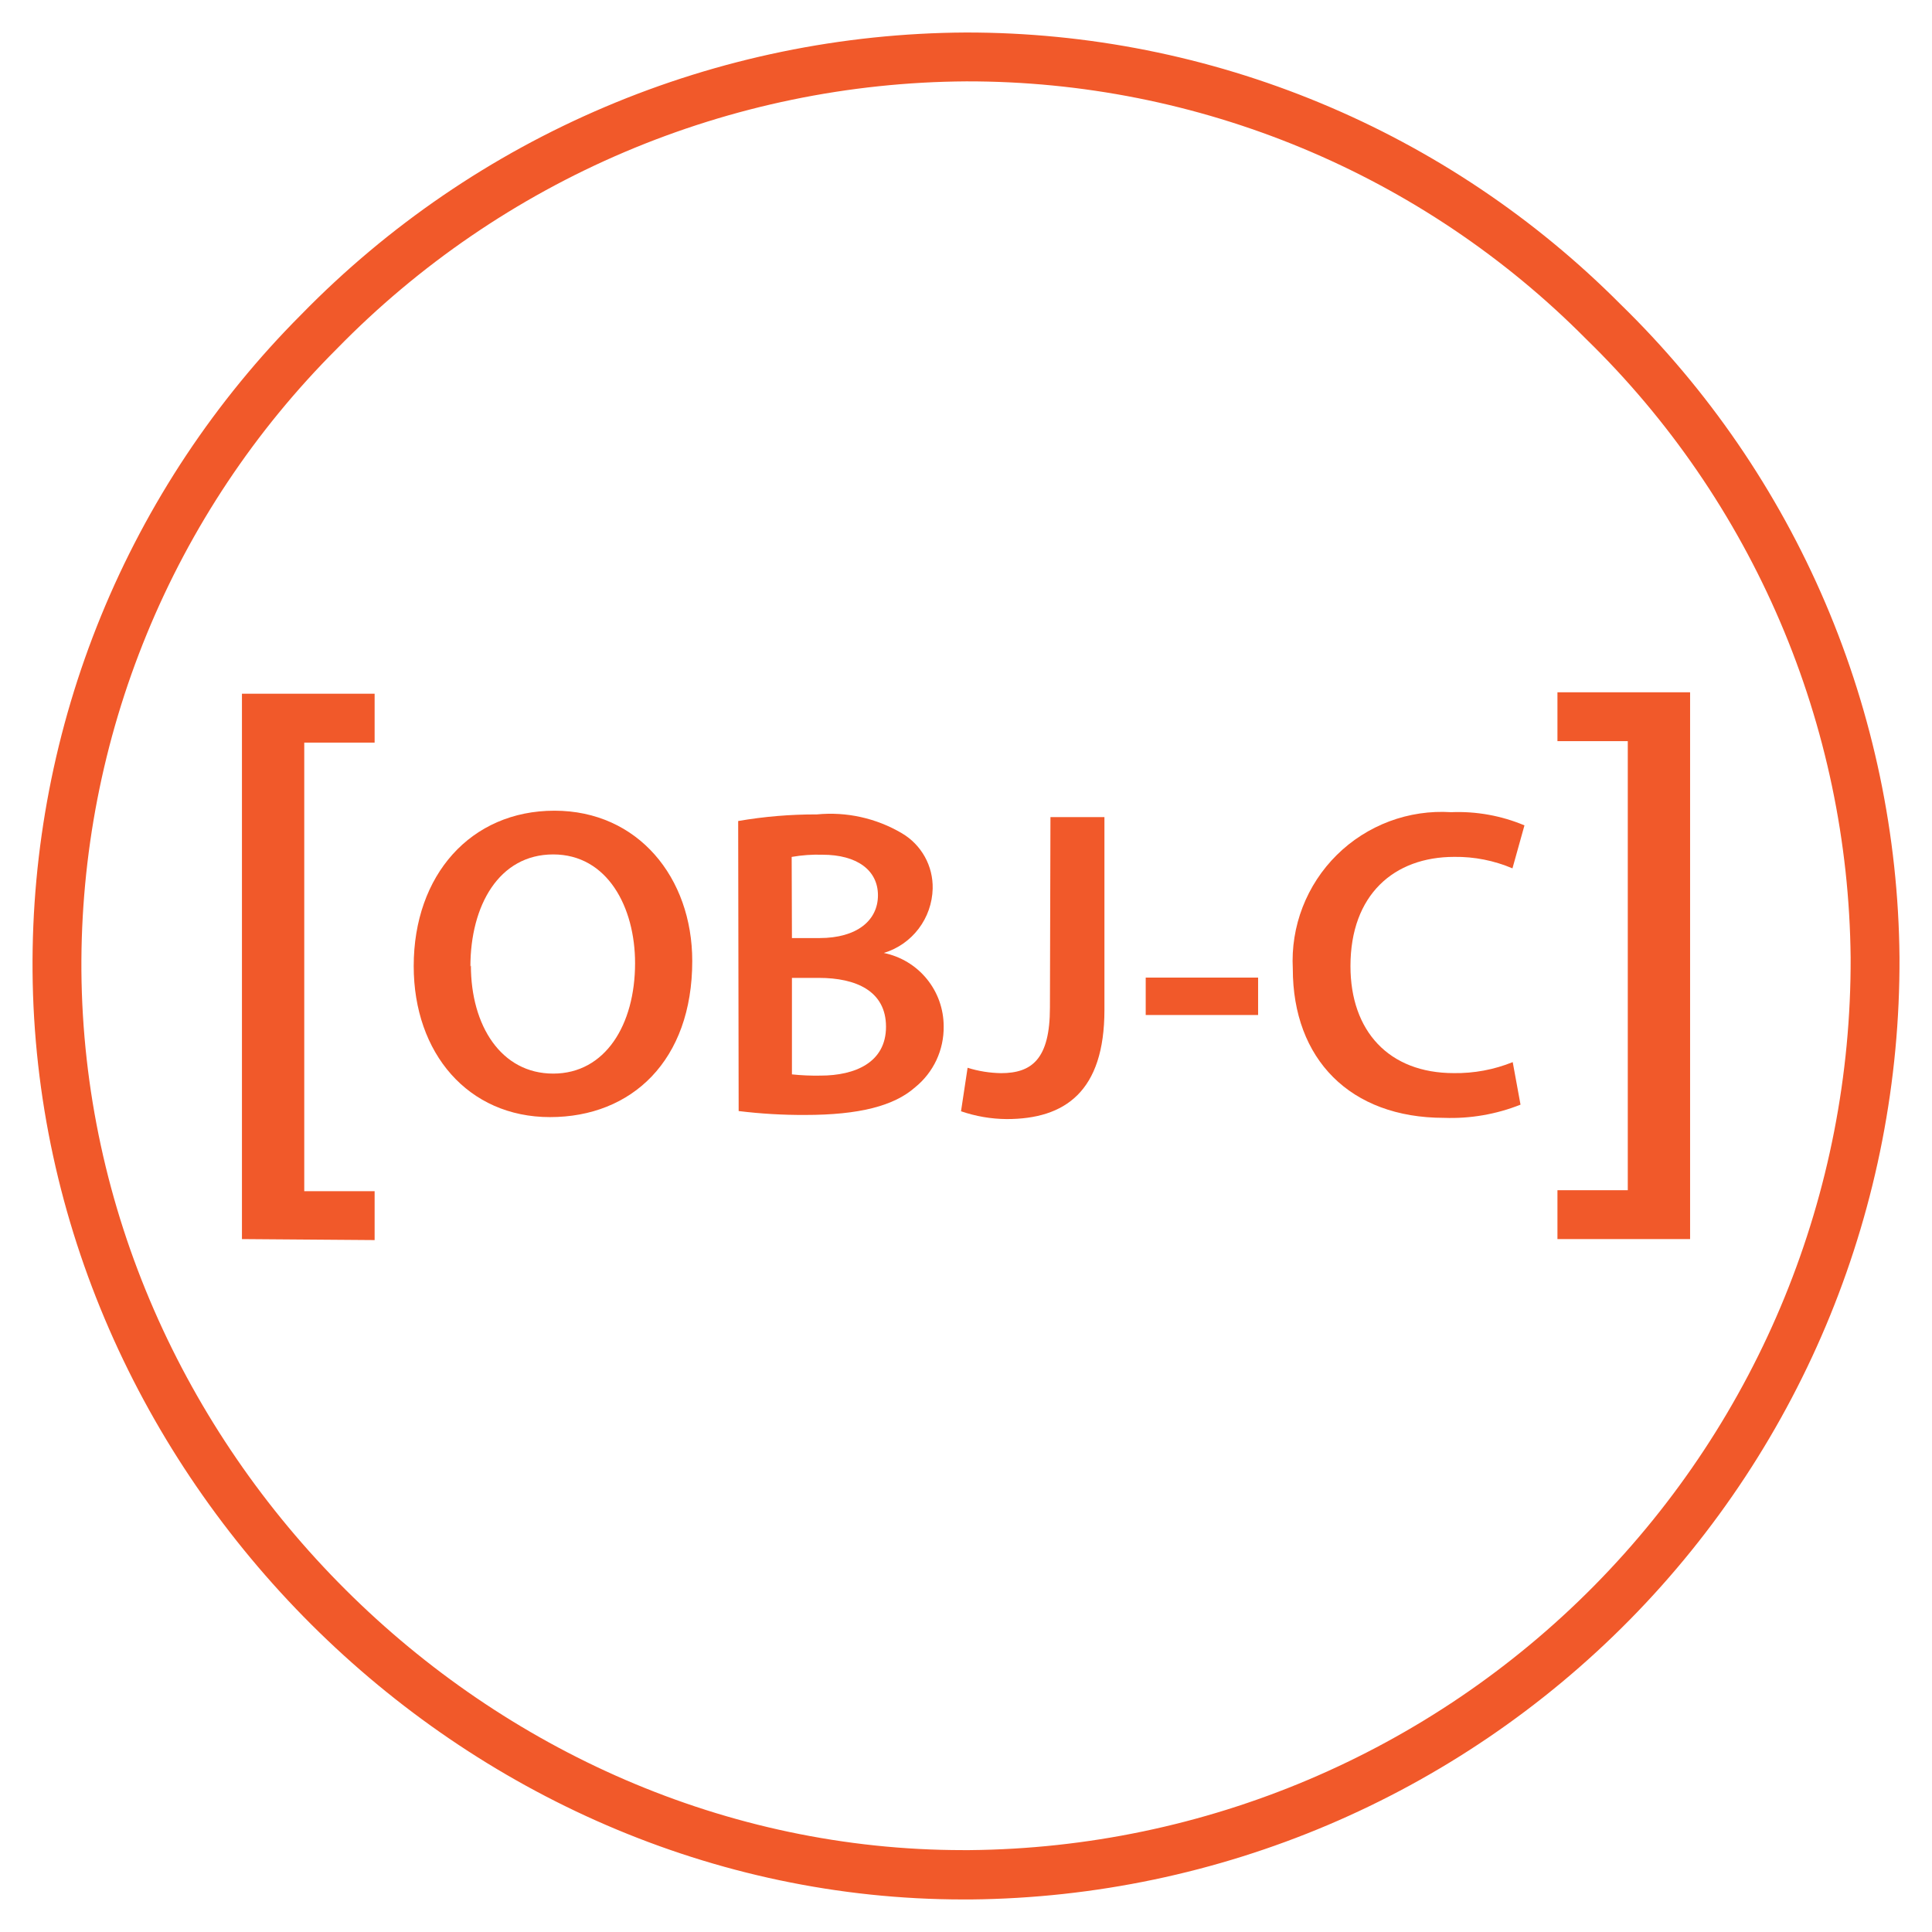 <svg width="52" height="52" viewBox="0 0 52 52" fill="none" xmlns="http://www.w3.org/2000/svg">
<path d="M25.931 51.124C12.43 51.124 0.981 39.721 0.876 26.134C0.852 22.857 1.479 19.607 2.721 16.574C3.963 13.541 5.794 10.784 8.11 8.464C10.44 6.077 13.221 4.177 16.292 2.875C19.363 1.572 22.662 0.892 25.997 0.875C29.272 0.872 32.516 1.517 35.541 2.774C38.566 4.03 41.312 5.872 43.621 8.194C45.97 10.483 47.842 13.215 49.13 16.23C50.417 19.246 51.096 22.487 51.125 25.766C51.155 32.437 48.543 38.849 43.861 43.6C39.178 48.352 32.806 51.057 26.135 51.124H25.931ZM26.01 2.19C22.849 2.209 19.724 2.855 16.814 4.091C13.905 5.327 11.271 7.129 9.063 9.391C6.867 11.586 5.129 14.195 3.95 17.067C2.77 19.939 2.172 23.017 2.191 26.121C2.29 38.998 13.14 49.796 25.925 49.796H26.096C32.421 49.739 38.466 47.179 42.91 42.678C47.354 38.176 49.834 32.098 49.81 25.773C49.78 22.666 49.136 19.596 47.915 16.74C46.694 13.883 44.92 11.296 42.694 9.128C40.511 6.925 37.912 5.178 35.048 3.987C32.184 2.796 29.112 2.185 26.01 2.19Z" fill="#F1592A"/>
<path d="M6.512 33.35V18.672H10.083V19.987H8.189V32.061H10.083V33.377L6.512 33.35Z" fill="#F1592A"/>
<path d="M18.632 25.865C18.632 28.541 17.007 30.067 14.804 30.067C12.601 30.067 11.135 28.351 11.135 26.003C11.135 23.55 12.674 21.82 14.923 21.82C17.172 21.82 18.632 23.622 18.632 25.865ZM12.674 25.983C12.674 27.607 13.489 28.896 14.89 28.896C16.291 28.896 17.093 27.581 17.093 25.924C17.093 24.418 16.35 22.997 14.89 22.997C13.43 22.997 12.661 24.372 12.661 26.016L12.674 25.983Z" fill="#F1592A"/>
<path d="M19.868 22.098C20.567 21.977 21.276 21.918 21.986 21.92C22.783 21.842 23.584 22.02 24.274 22.427C24.533 22.579 24.746 22.798 24.892 23.06C25.038 23.323 25.11 23.619 25.103 23.919C25.093 24.309 24.961 24.686 24.725 24.997C24.489 25.308 24.161 25.536 23.788 25.649C24.242 25.742 24.651 25.988 24.945 26.348C25.239 26.708 25.399 27.158 25.399 27.622C25.404 27.936 25.337 28.248 25.204 28.533C25.07 28.818 24.874 29.068 24.629 29.266C24.064 29.766 23.123 30.009 21.67 30.009C21.072 30.012 20.475 29.977 19.881 29.904L19.868 22.098ZM21.315 25.248H22.058C23.064 25.248 23.63 24.774 23.63 24.097C23.63 23.42 23.064 23.005 22.137 23.005C21.86 22.996 21.582 23.016 21.308 23.064L21.315 25.248ZM21.315 28.917C21.57 28.944 21.828 28.955 22.084 28.95C23.018 28.95 23.847 28.595 23.847 27.635C23.847 26.675 23.044 26.32 22.038 26.32H21.315V28.917Z" fill="#F1592A"/>
<path d="M28.273 21.992H29.726V27.181C29.726 29.384 28.661 30.12 27.096 30.12C26.677 30.117 26.262 30.046 25.866 29.91L26.043 28.739C26.335 28.831 26.639 28.879 26.944 28.884C27.773 28.884 28.259 28.503 28.259 27.122L28.273 21.992Z" fill="#F1592A"/>
<path d="M33.862 26.312V27.319H30.837V26.312H33.862Z" fill="#F1592A"/>
<path d="M40.925 29.732C40.271 29.992 39.57 30.113 38.867 30.087C36.335 30.087 34.796 28.502 34.796 26.075C34.766 25.51 34.856 24.944 35.06 24.416C35.265 23.888 35.578 23.409 35.981 23.011C36.383 22.613 36.866 22.305 37.396 22.106C37.926 21.908 38.492 21.824 39.058 21.86C39.733 21.832 40.407 21.953 41.031 22.215L40.708 23.372C40.214 23.162 39.681 23.056 39.143 23.063C37.519 23.063 36.348 24.082 36.348 26.003C36.348 27.752 37.381 28.883 39.13 28.883C39.673 28.891 40.212 28.79 40.715 28.587L40.925 29.732Z" fill="#F1592A"/>
<path d="M45.489 18.633V33.35H41.919V32.035H43.812V19.948H41.919V18.633H45.489Z" fill="#F1592A"/>
</svg>

